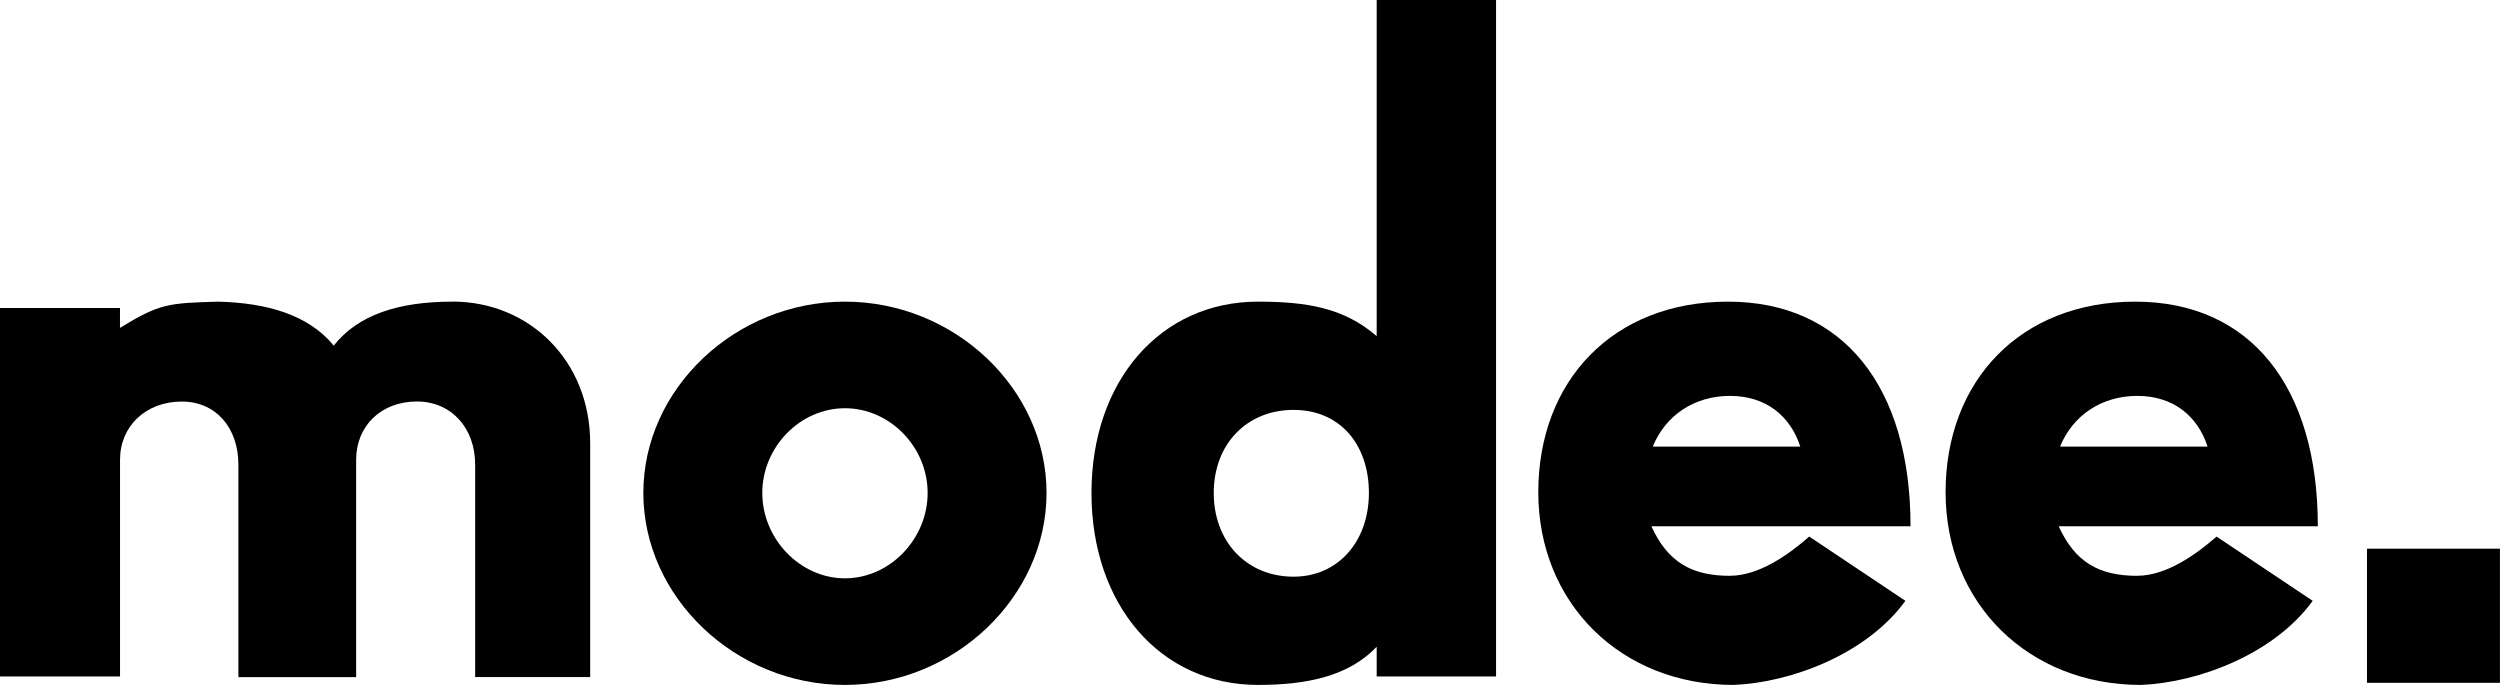 <svg width="146" height="40" viewBox="0 0 146 40" fill="none" xmlns="http://www.w3.org/2000/svg">
<g clip-path="url(#clip0_8005_298)">
<path d="M101.035 23.12C103.128 23.12 104.561 24.296 105.136 26.08H96.522C97.262 24.261 98.942 23.12 101.035 23.12ZM101.035 33.628C98.78 33.628 97.389 32.818 96.441 30.732H111.575C111.575 22.58 107.637 17.616 100.912 17.616C94.187 17.616 89.836 22.25 89.836 28.746C89.836 35.242 94.676 40 101.239 40C104.582 39.868 109.011 38.209 111.276 35.089L105.66 31.336C104.389 32.452 102.677 33.625 101.035 33.625V33.628Z" fill="#000000"/>
<path d="M75.544 33.678C72.82 33.678 70.883 31.649 70.883 28.788C70.883 25.927 72.82 23.938 75.544 23.938C78.267 23.938 79.944 25.967 79.944 28.788C79.944 31.61 78.154 33.678 75.544 33.678ZM80.398 0V19.63C78.482 17.971 76.297 17.616 73.465 17.616C67.765 17.616 63.742 22.25 63.742 28.788C63.742 35.327 67.762 40 73.465 40C76.294 40 78.753 39.502 80.398 37.772V39.506H87.37V0H80.398Z" fill="#000000"/>
<path d="M49.345 33.774C46.724 33.774 44.518 31.471 44.518 28.788C44.518 26.105 46.724 23.841 49.345 23.841C51.966 23.841 54.174 26.102 54.174 28.788C54.174 31.475 51.969 33.774 49.345 33.774ZM49.345 40C55.742 40 61.118 34.868 61.118 28.788C61.118 22.708 55.746 17.616 49.345 17.616C42.944 17.616 37.571 22.704 37.571 28.788C37.571 34.872 42.944 40 49.345 40Z" fill="#000000"/>
<path d="M26.418 17.616C23.265 17.616 20.897 18.39 19.492 20.185C18.012 18.38 15.592 17.687 12.732 17.616C9.871 17.704 9.35 17.708 7.007 19.147V17.989H0V39.506H7.01V26.844C7.01 24.901 8.504 23.451 10.618 23.451C12.608 23.451 13.922 24.982 13.922 27.132V39.545H20.799V26.841C20.799 24.897 22.233 23.447 24.35 23.447C26.34 23.447 27.749 24.979 27.749 27.129V39.542H34.467V25.888C34.467 21.048 30.899 17.612 26.421 17.612" fill="#000000"/>
<path d="M124.821 23.12C126.914 23.12 128.347 24.296 128.922 26.08H120.308C121.048 24.261 122.729 23.12 124.821 23.12ZM124.821 33.628C122.567 33.628 121.175 32.818 120.227 30.732H135.361C135.361 22.58 131.423 17.616 124.698 17.616C117.973 17.616 113.622 22.25 113.622 28.746C113.622 35.242 118.462 40 125.025 40C128.369 39.868 132.797 38.209 135.062 35.089L129.447 31.336C128.175 32.452 126.463 33.625 124.821 33.625V33.628Z" fill="#000000"/>
<path d="M145.997 32.043H138.232V39.876H145.997V32.043Z" fill="#000000"/>
</g>
<defs>
<clipPath id="clip0_8005_298">
<rect width="146" height="40" fill="white"/>
</clipPath>
</defs>
</svg>
